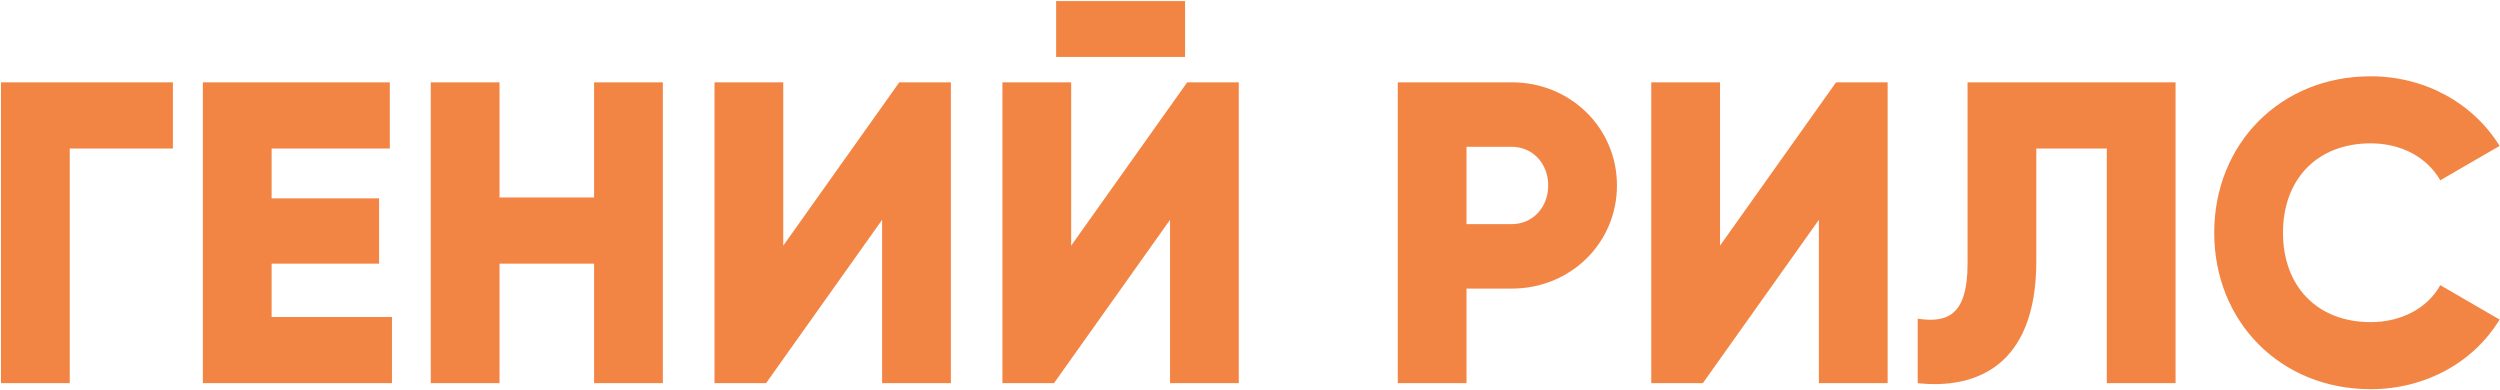 <?xml version="1.0" encoding="UTF-8"?> <svg xmlns="http://www.w3.org/2000/svg" width="1716" height="268" viewBox="0 0 1716 268" fill="none"><path d="M118.68 56.5V101.93H47.88V263H0.68V56.5H118.68ZM186.45 217.57H269.05V263H139.25V56.5H267.575V101.93H186.45V136.15H260.2V180.99H186.45V217.57ZM407.78 56.5H454.98V263H407.78V180.99H342.88V263H295.68V56.5H342.88V135.56H407.78V56.5ZM605.477 263V150.9L525.827 263H490.427V56.5H537.627V168.6L617.277 56.5H652.677V263H605.477ZM724.929 39.095V0.745H813.429V39.095H724.929ZM803.104 263V150.9L723.454 263H688.054V56.5H735.254V168.6L814.904 56.5H850.304V263H803.104ZM1037.61 56.5C1078.32 56.5 1109.88 88.065 1109.88 127.3C1109.88 166.535 1078.32 198.1 1037.61 198.1H1006.63V263H959.43V56.5H1037.61ZM1037.61 153.85C1052.06 153.85 1062.68 142.345 1062.68 127.3C1062.68 112.255 1052.06 100.75 1037.61 100.75H1006.63V153.85H1037.61ZM1248.48 263V150.9L1168.83 263H1133.43V56.5H1180.63V168.6L1260.28 56.5H1295.68V263H1248.48ZM1316.31 263V218.75C1337.55 221.995 1350.53 215.505 1350.53 180.99V56.5H1493.31V263H1446.11V101.93H1397.73V179.22C1397.73 252.97 1354.37 267.13 1316.31 263ZM1627.22 267.13C1564.97 267.13 1519.84 220.52 1519.84 159.75C1519.84 98.98 1564.97 52.37 1627.22 52.37C1664.68 52.37 1697.72 70.955 1715.72 100.16L1675.01 123.76C1665.86 107.83 1648.16 98.39 1627.22 98.39C1590.64 98.39 1567.04 122.875 1567.04 159.75C1567.04 196.625 1590.64 221.11 1627.22 221.11C1648.16 221.11 1666.16 211.67 1675.01 195.74L1715.72 219.34C1698.02 248.545 1664.98 267.13 1627.22 267.13Z" fill="#F38544"></path></svg> 
